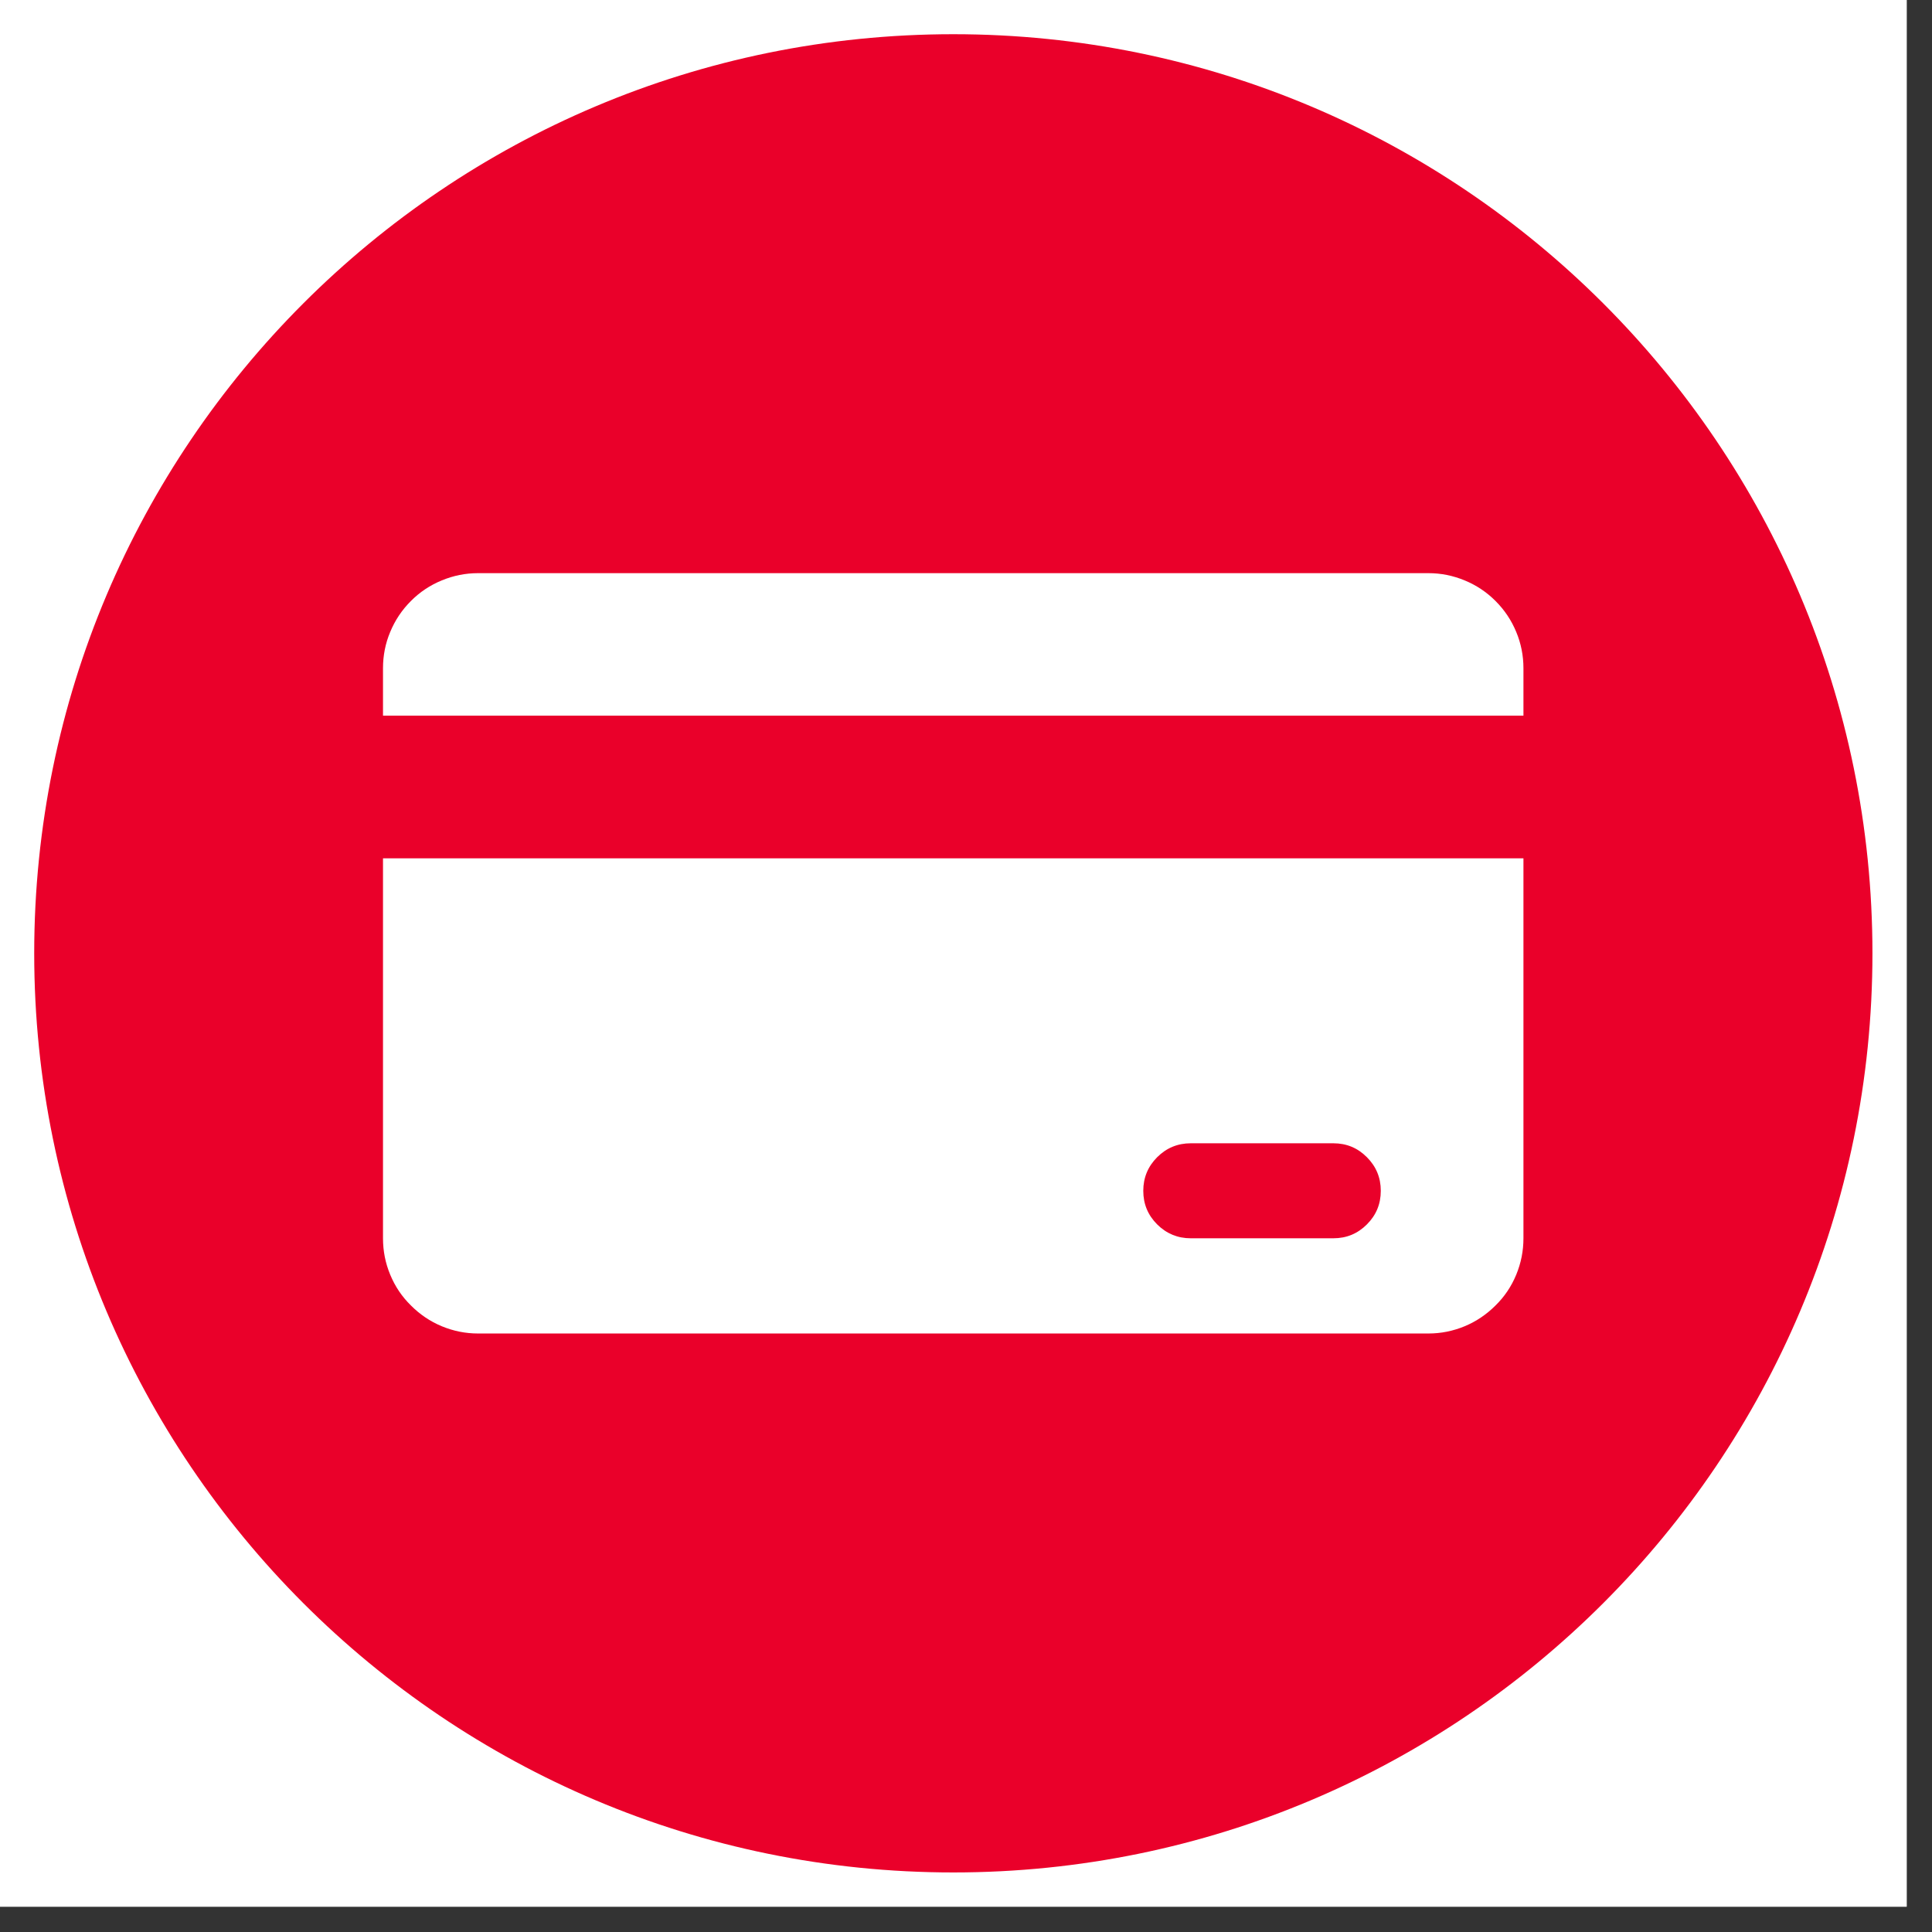 <?xml version="1.0" encoding="UTF-8"?>
<svg xmlns="http://www.w3.org/2000/svg" xmlns:xlink="http://www.w3.org/1999/xlink" width="50" zoomAndPan="magnify" viewBox="0 0 37.5 37.5" height="50" preserveAspectRatio="xMidYMid meet" version="1.0">
  <rect x="0" y="0" width="37.5" height="37.5" fill="#333333" stroke="none"/>
  <defs>
    <clipPath id="fdc45e60da">
      <path d="M 0 0 L 37.008 0 L 37.008 37.008 L 0 37.008 Z M 0 0 " clip-rule="nonzero"></path>
    </clipPath>
    <clipPath id="b7bb348306">
      <path d="M 0.664 0.664 L 36.344 0.664 L 36.344 36.344 L 0.664 36.344 Z M 0.664 0.664 " clip-rule="nonzero"></path>
    </clipPath>
    <clipPath id="9482fc5068">
      <path d="M 18.504 0.664 C 8.648 0.664 0.664 8.648 0.664 18.504 C 0.664 28.355 8.648 36.344 18.504 36.344 C 28.355 36.344 36.344 28.355 36.344 18.504 C 36.344 8.648 28.355 0.664 18.504 0.664 Z M 18.504 0.664 " clip-rule="nonzero"></path>
    </clipPath>
    <clipPath id="ead5af5c0f">
      <path d="M 0.664 0.664 L 36.344 0.664 L 36.344 36.344 L 0.664 36.344 Z M 0.664 0.664 " clip-rule="nonzero"></path>
    </clipPath>
    <clipPath id="5b53fa3c13">
      <path d="M 18.504 0.664 C 8.648 0.664 0.664 8.648 0.664 18.504 C 0.664 28.355 8.648 36.344 18.504 36.344 C 28.355 36.344 36.344 28.355 36.344 18.504 C 36.344 8.648 28.355 0.664 18.504 0.664 Z M 18.504 0.664 " clip-rule="nonzero"></path>
    </clipPath>
    <clipPath id="f315888e9f">
      <rect x="0" width="37" y="0" height="37"></rect>
    </clipPath>
    <clipPath id="de29f922de">
      <path d="M 7.43 11.125 L 29.633 11.125 L 29.633 14 L 7.43 14 Z M 7.43 11.125 " clip-rule="nonzero"></path>
    </clipPath>
    <clipPath id="26f11f56a9">
      <path d="M 7.43 16 L 29.633 16 L 29.633 25.926 L 7.43 25.926 Z M 7.43 16 " clip-rule="nonzero"></path>
    </clipPath>
  </defs>
  <g clip-path="url(#fdc45e60da)">
    <path fill="#ffffff" d="M 0 0 L 37.008 0 L 37.008 37.008 L 0 37.008 Z M 0 0 " fill-opacity="1" fill-rule="nonzero"></path>
    <path fill="#ffffff" d="M 0 0 L 37.008 0 L 37.008 37.008 L 0 37.008 Z M 0 0 " fill-opacity="1" fill-rule="nonzero"></path>
  </g>
  <g clip-path="url(#b7bb348306)">
    <g clip-path="url(#9482fc5068)">
      <g transform="matrix(1, 0, 0, 1, 0, 0)">
        <g clip-path="url(#f315888e9f)">
          <g clip-path="url(#ead5af5c0f)">
            <g clip-path="url(#5b53fa3c13)">
              <path fill="#ea002a" d="M 0.664 0.664 L 36.344 0.664 L 36.344 36.344 L 0.664 36.344 Z M 0.664 0.664 " fill-opacity="1" fill-rule="nonzero"></path>
            </g>
          </g>
        </g>
      </g>
    </g>
  </g>
  <g clip-path="url(#de29f922de)">
    <path fill="#ffffff" d="M 27.727 11.125 L 9.277 11.125 C 9.035 11.125 8.801 11.172 8.574 11.266 C 8.348 11.359 8.148 11.492 7.977 11.664 C 7.801 11.84 7.668 12.039 7.574 12.266 C 7.48 12.488 7.434 12.727 7.434 12.969 L 7.434 13.891 L 29.57 13.891 L 29.57 12.969 C 29.57 12.727 29.523 12.488 29.43 12.266 C 29.336 12.039 29.203 11.84 29.027 11.664 C 28.855 11.492 28.656 11.359 28.43 11.266 C 28.203 11.172 27.969 11.125 27.727 11.125 Z M 27.727 11.125 " fill-opacity="1" fill-rule="nonzero"></path>
  </g>
  <g clip-path="url(#26f11f56a9)">
    <path fill="#ffffff" d="M 7.434 24.035 C 7.434 24.281 7.48 24.516 7.574 24.742 C 7.668 24.969 7.801 25.168 7.977 25.34 C 8.148 25.512 8.348 25.648 8.574 25.742 C 8.801 25.836 9.035 25.883 9.277 25.883 L 27.727 25.883 C 27.969 25.883 28.203 25.836 28.43 25.742 C 28.656 25.648 28.855 25.512 29.027 25.34 C 29.203 25.168 29.336 24.969 29.43 24.742 C 29.523 24.516 29.57 24.281 29.57 24.035 L 29.57 16.66 L 7.434 16.66 Z M 23.113 22.191 L 25.879 22.191 C 26.137 22.191 26.352 22.281 26.531 22.461 C 26.711 22.641 26.801 22.859 26.801 23.113 C 26.801 23.371 26.711 23.586 26.531 23.766 C 26.352 23.945 26.137 24.035 25.879 24.035 L 23.113 24.035 C 22.859 24.035 22.641 23.945 22.461 23.766 C 22.281 23.586 22.191 23.371 22.191 23.113 C 22.191 22.859 22.281 22.641 22.461 22.461 C 22.641 22.281 22.859 22.191 23.113 22.191 Z M 23.113 22.191 " fill-opacity="1" fill-rule="nonzero"></path>
  </g>
</svg>
